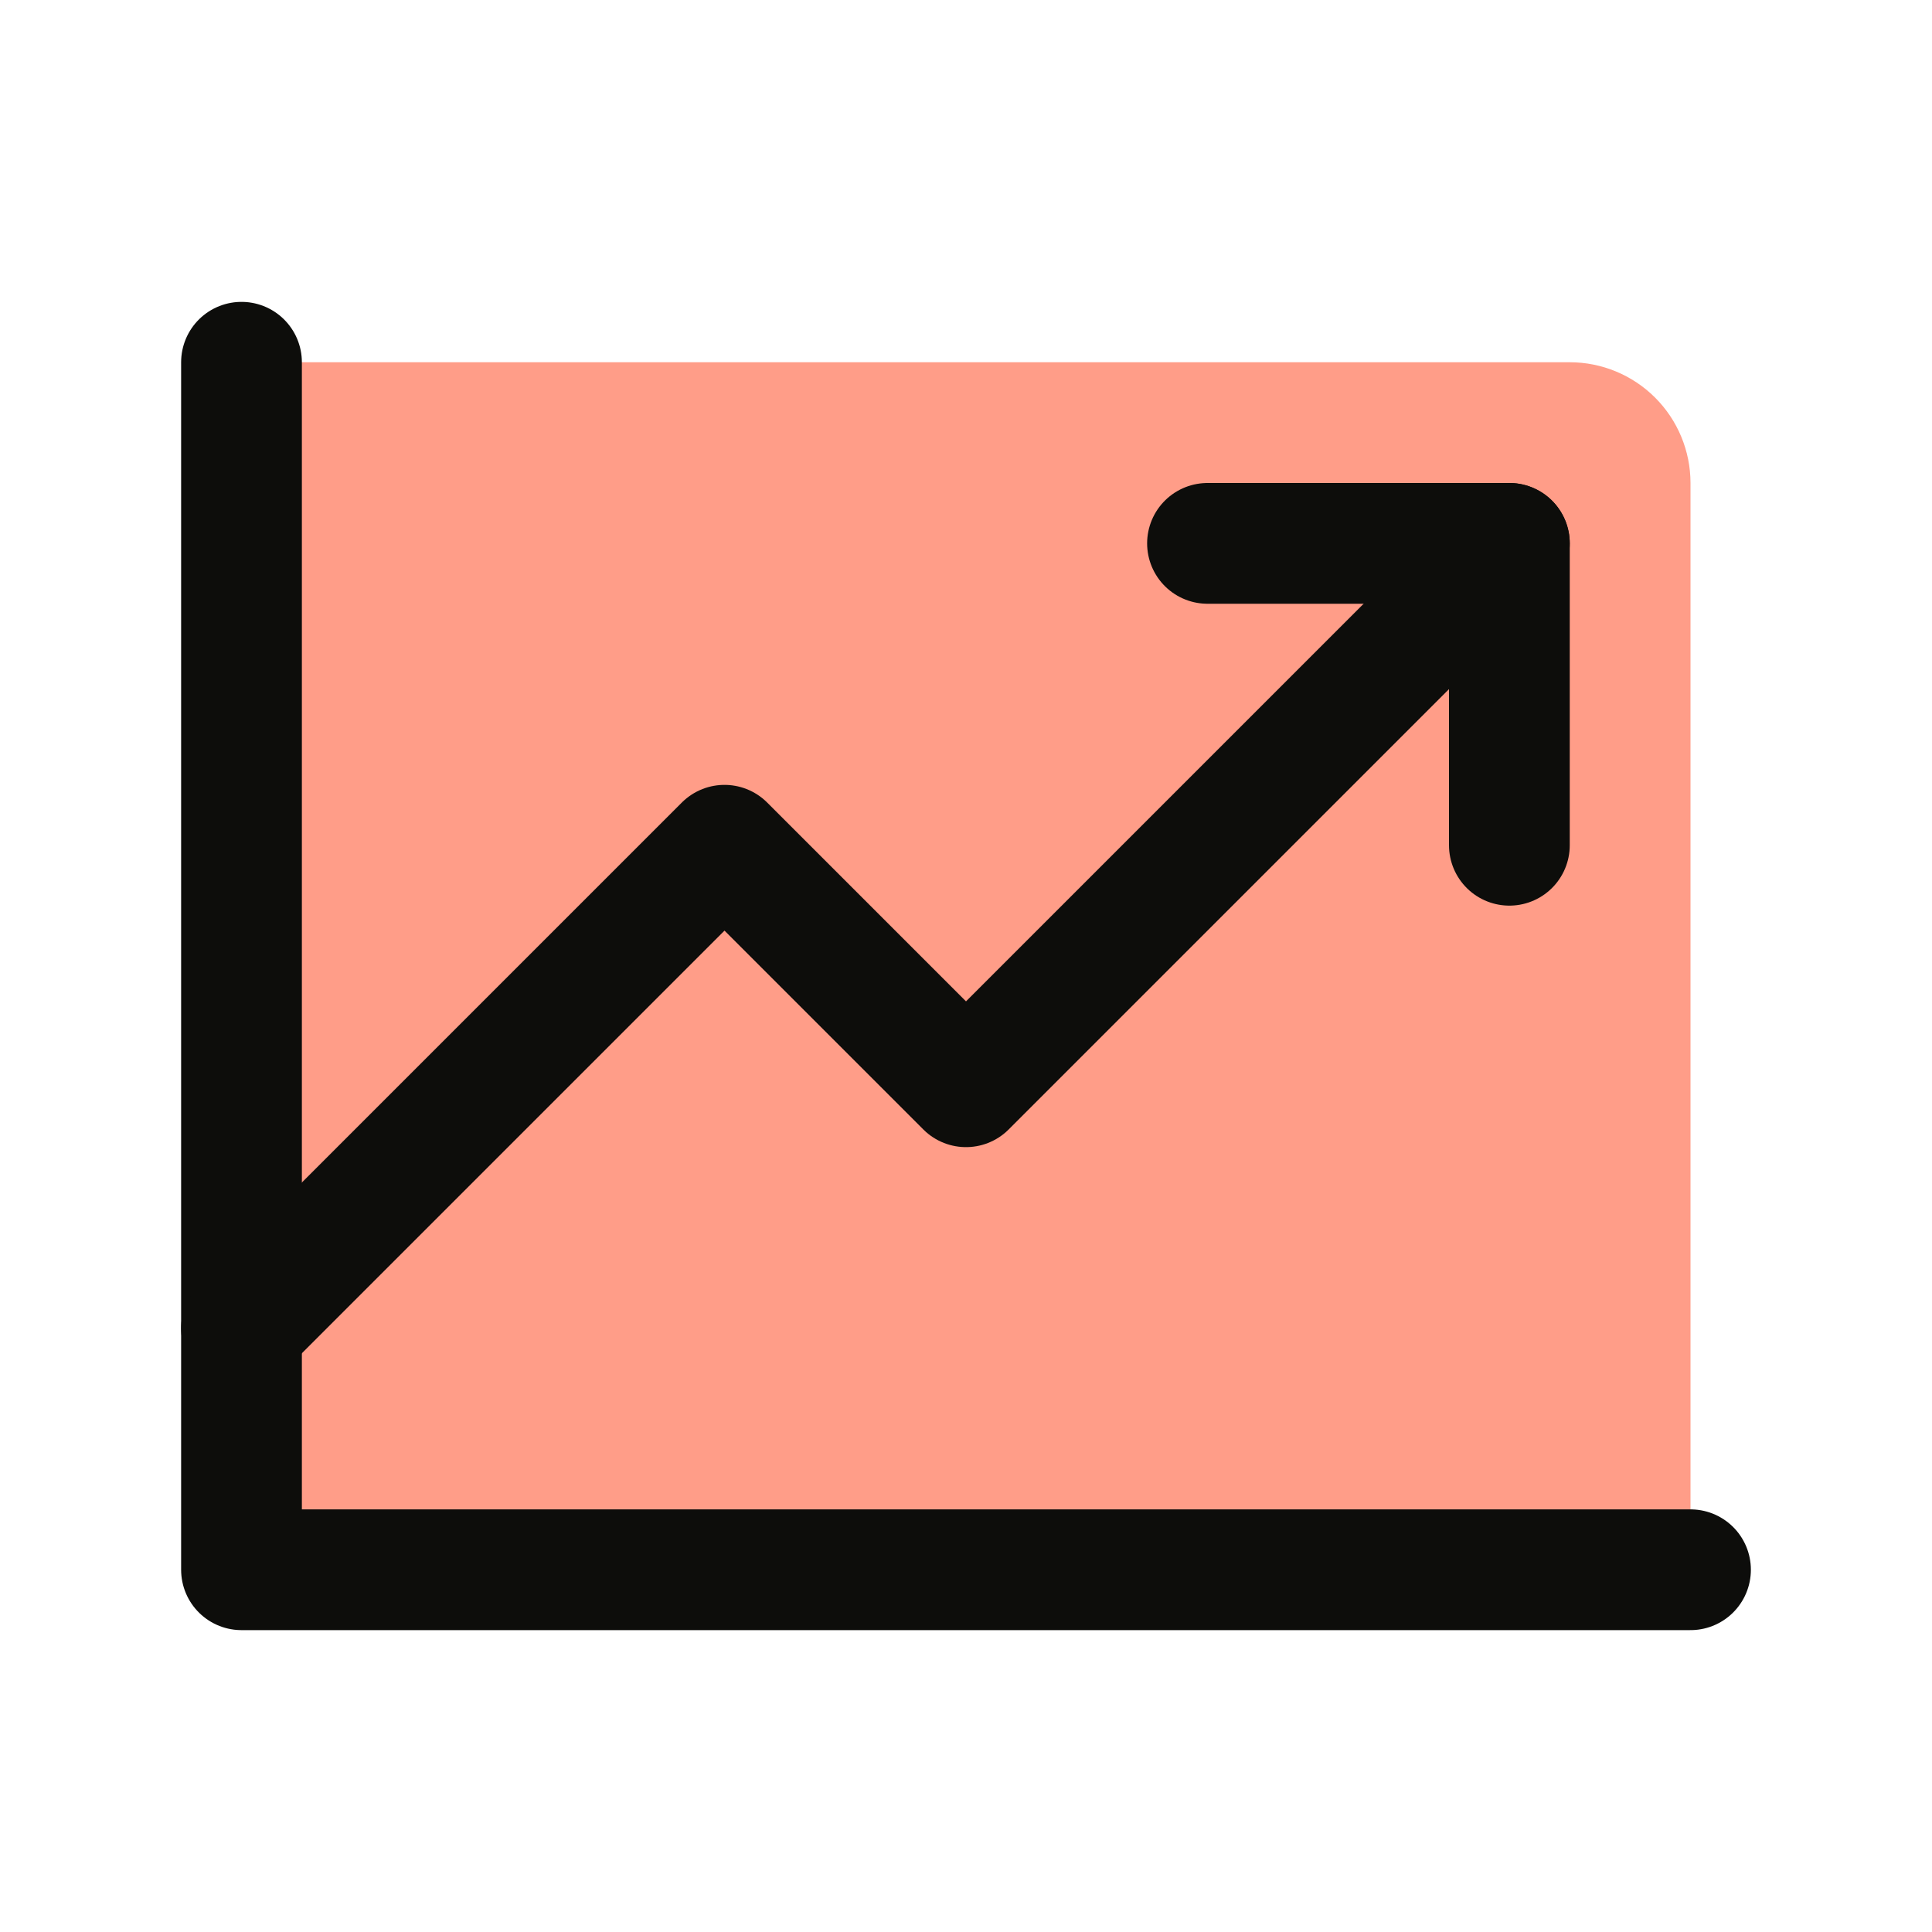 <svg width="32" height="32" viewBox="0 0 32 32" fill="none" xmlns="http://www.w3.org/2000/svg">
<g clip-path="url(#clip0_530_22088)">
<path d="M4 6H26C26.53 6 27.039 6.211 27.414 6.586C27.789 6.961 28 7.47 28 8V26H4V6Z" fill="#FF9D88"/>
<path d="M28 26H4V6" stroke="#0D0D0B" stroke-width="2" stroke-linecap="round" stroke-linejoin="round"/>
<path d="M25 9L16 18L12 14L4 22" stroke="#0D0D0B" stroke-width="2" stroke-linecap="round" stroke-linejoin="round"/>
<path d="M25 14V9H20" stroke="#0D0D0B" stroke-width="2" stroke-linecap="round" stroke-linejoin="round"/>
</g>
<defs>
<clipPath id="clip0_530_22088">
<rect width="32" height="32" fill="white"/>
</clipPath>
</defs>
</svg>
